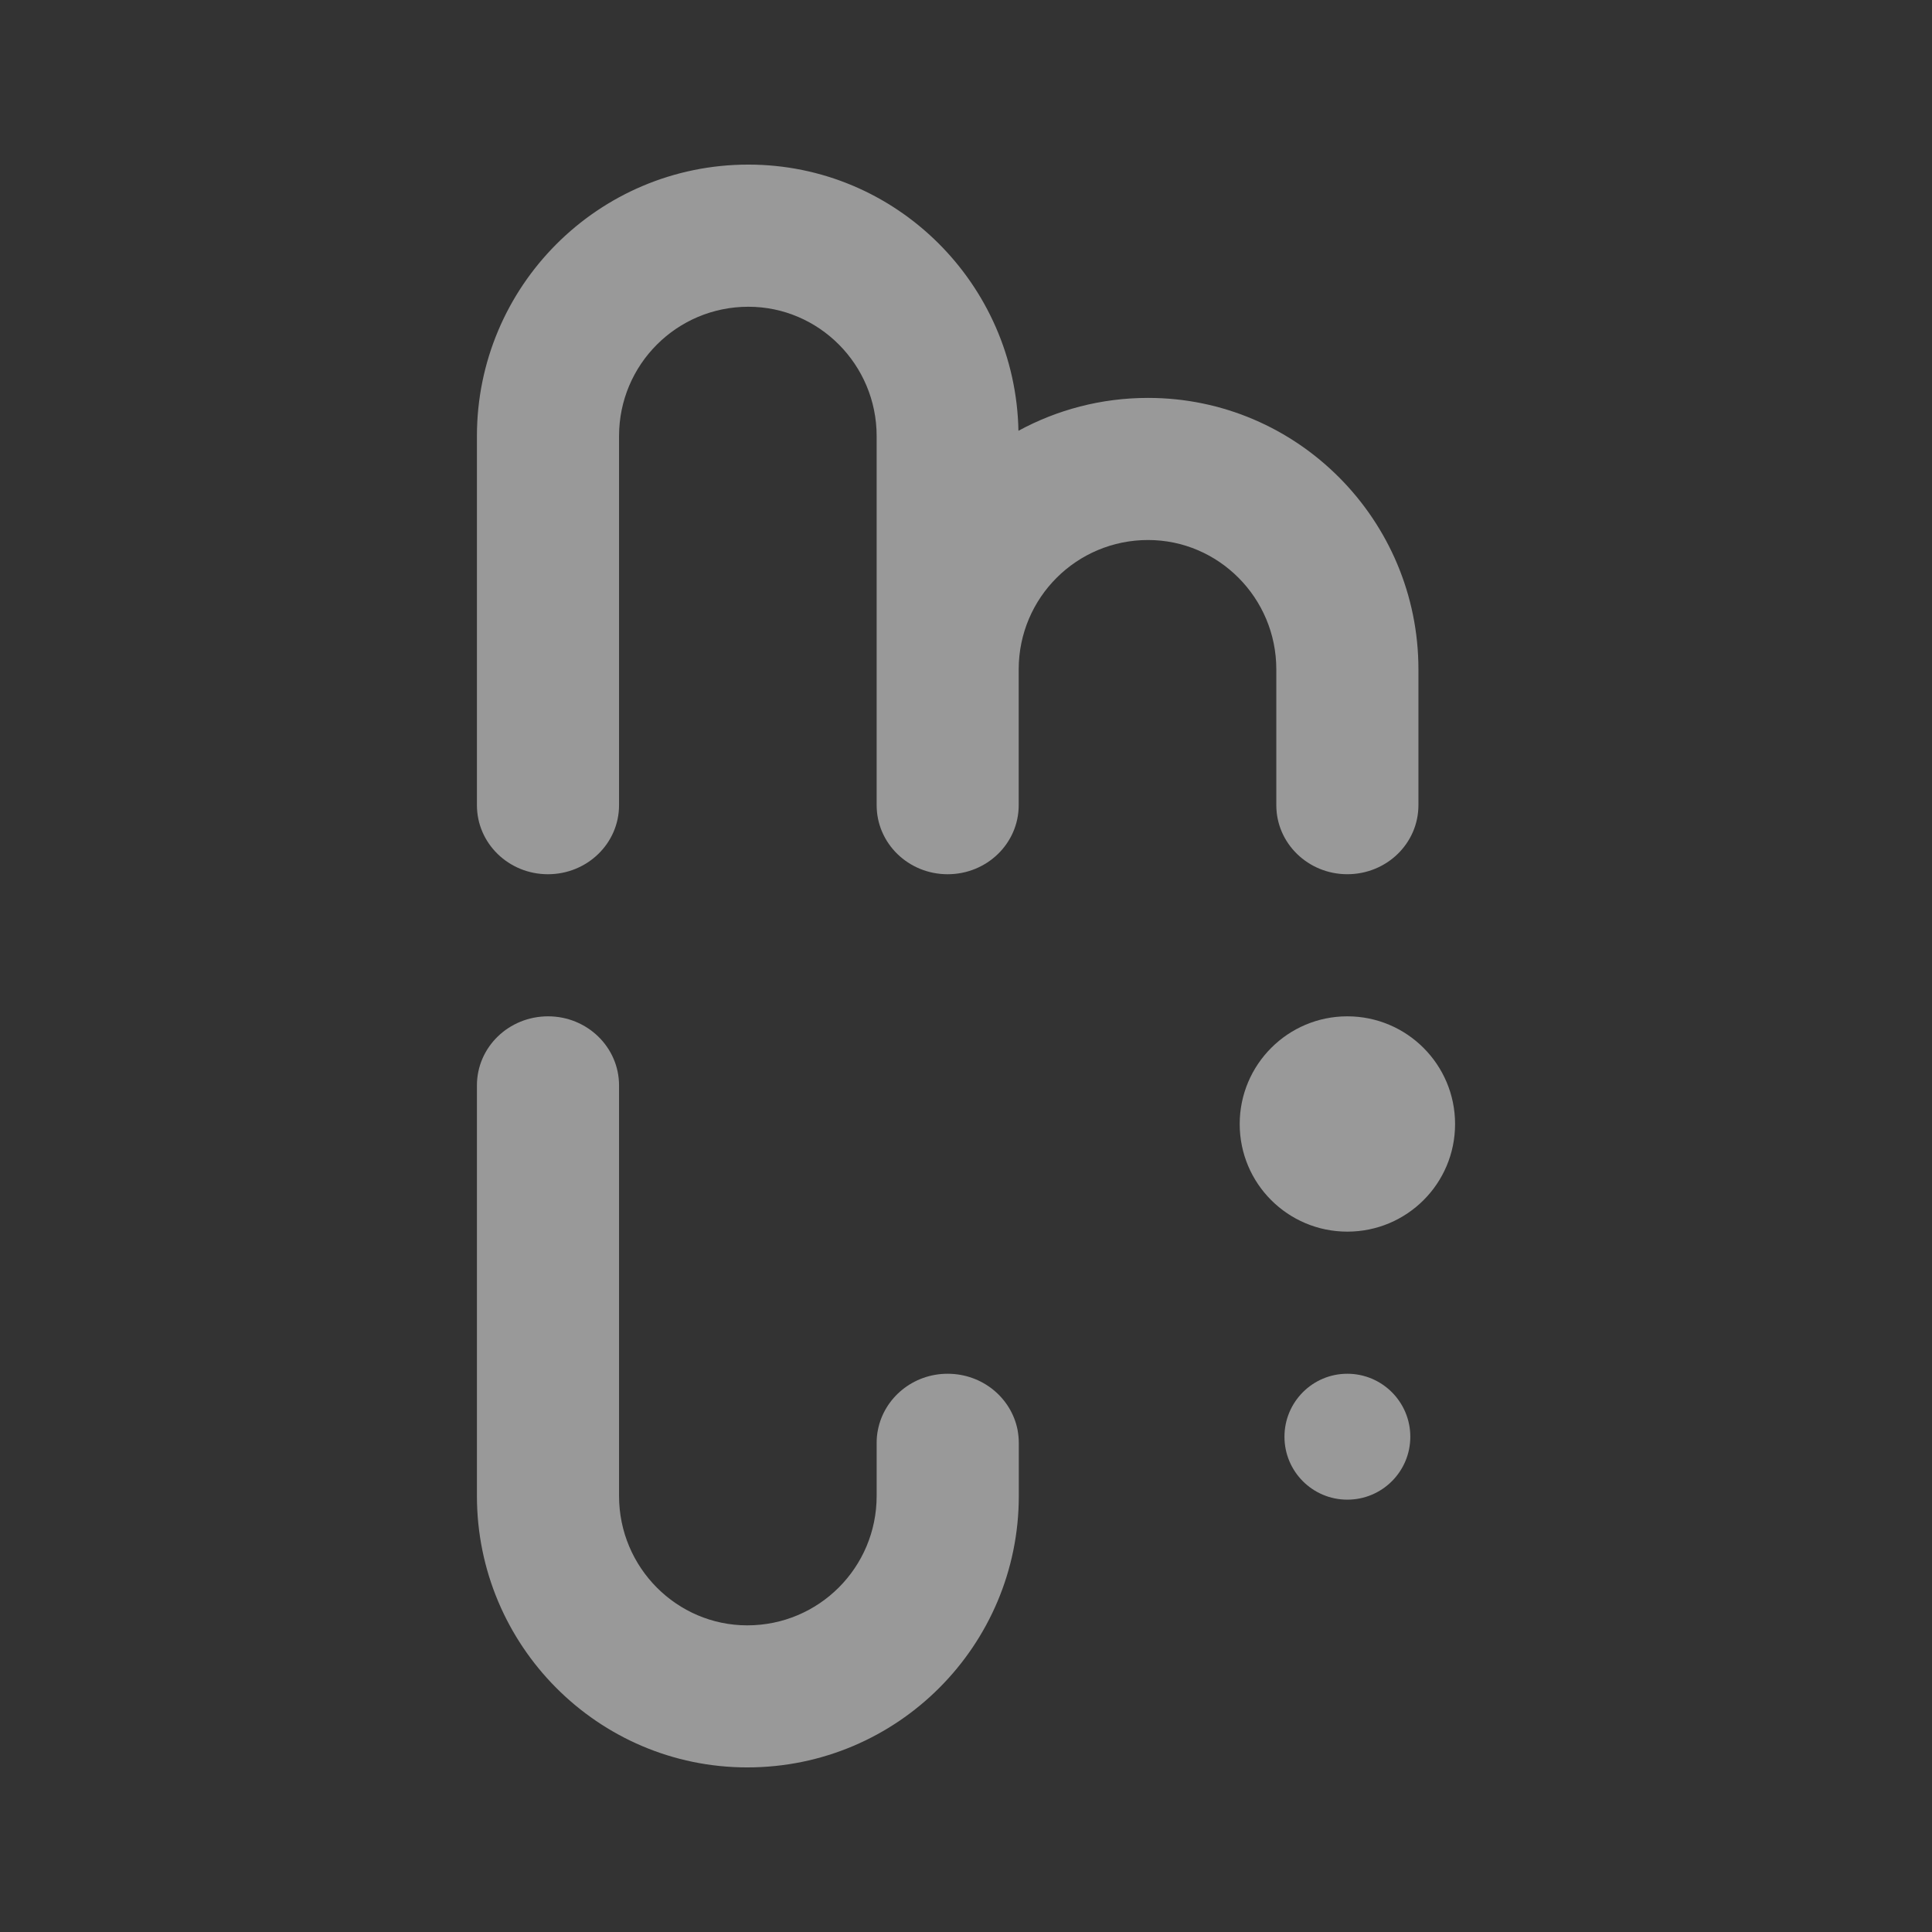 <?xml version="1.0" encoding="utf-8"?>
<!-- Generator: Adobe Illustrator 16.0.0, SVG Export Plug-In . SVG Version: 6.00 Build 0)  -->
<!DOCTYPE svg PUBLIC "-//W3C//DTD SVG 1.1//EN" "http://www.w3.org/Graphics/SVG/1.1/DTD/svg11.dtd">
<svg version="1.1" id="Calque_1" xmlns="http://www.w3.org/2000/svg" xmlns:xlink="http://www.w3.org/1999/xlink" x="0px" y="0px"
	 width="118px" height="118px" viewBox="0 0 118 118" enable-background="new 0 0 118 118" xml:space="preserve">
<rect x="0" y="0" width="118" height="118" fill="#333333" stroke="none"/>
<g opacity="0.5">
	<path fill="#FFFFFF" d="M70.121,24.303c-2.871,0-5.566,0.729-7.918,2.008c-0.172-8.975-7.477-16.258-16.494-16.258
		c-9.186,0-16.58,7.453-16.58,16.582v22.541c0,2.338,1.941,4.219,4.336,4.219c2.4,0,4.344-1.881,4.344-4.219V26.635
		c0-4.369,3.531-7.9,7.9-7.9c4.303,0,7.834,3.531,7.834,7.9v14.23c0,0.004,0,0.012,0,0.016v2.838l0,0v5.457
		c0,2.338,1.941,4.219,4.336,4.219c2.398,0,4.34-1.881,4.34-4.219v-8.311c0.01-4.361,3.537-7.883,7.902-7.883
		c4.303,0,7.832,3.533,7.832,7.898v8.295c0,2.338,1.945,4.219,4.336,4.219c2.402,0,4.344-1.881,4.344-4.219v-8.295
		C86.633,31.756,79.248,24.303,70.121,24.303z"/>
	<path fill="#FFFFFF" d="M88.871,68.652c0,3.639-2.945,6.572-6.582,6.572c-3.627,0-6.572-2.934-6.572-6.572
		c0-3.633,2.945-6.578,6.572-6.578C85.926,62.074,88.871,65.02,88.871,68.652z"/>
	<path fill="#FFFFFF" d="M86.137,87.752c0,2.123-1.721,3.842-3.848,3.842c-2.119,0-3.838-1.719-3.838-3.842
		c0-2.125,1.719-3.848,3.838-3.848C84.416,83.904,86.137,85.627,86.137,87.752z"/>
	<path fill="#FFFFFF" d="M62.225,88.129v3.238c0,9.129-7.396,16.58-16.584,16.58c-9.123,0-16.512-7.451-16.512-16.58V66.293
		c0-2.334,1.941-4.219,4.346-4.219c2.391,0,4.334,1.885,4.334,4.219v25.074c0,4.373,3.531,7.904,7.832,7.904
		c4.371,0,7.902-3.531,7.902-7.904v-3.238c0-0.27,0.023-0.541,0.078-0.801c0.385-1.955,2.145-3.424,4.258-3.424
		c2.121,0,3.881,1.469,4.27,3.424C62.195,87.588,62.225,87.859,62.225,88.129z"/>
</g>
</svg>
